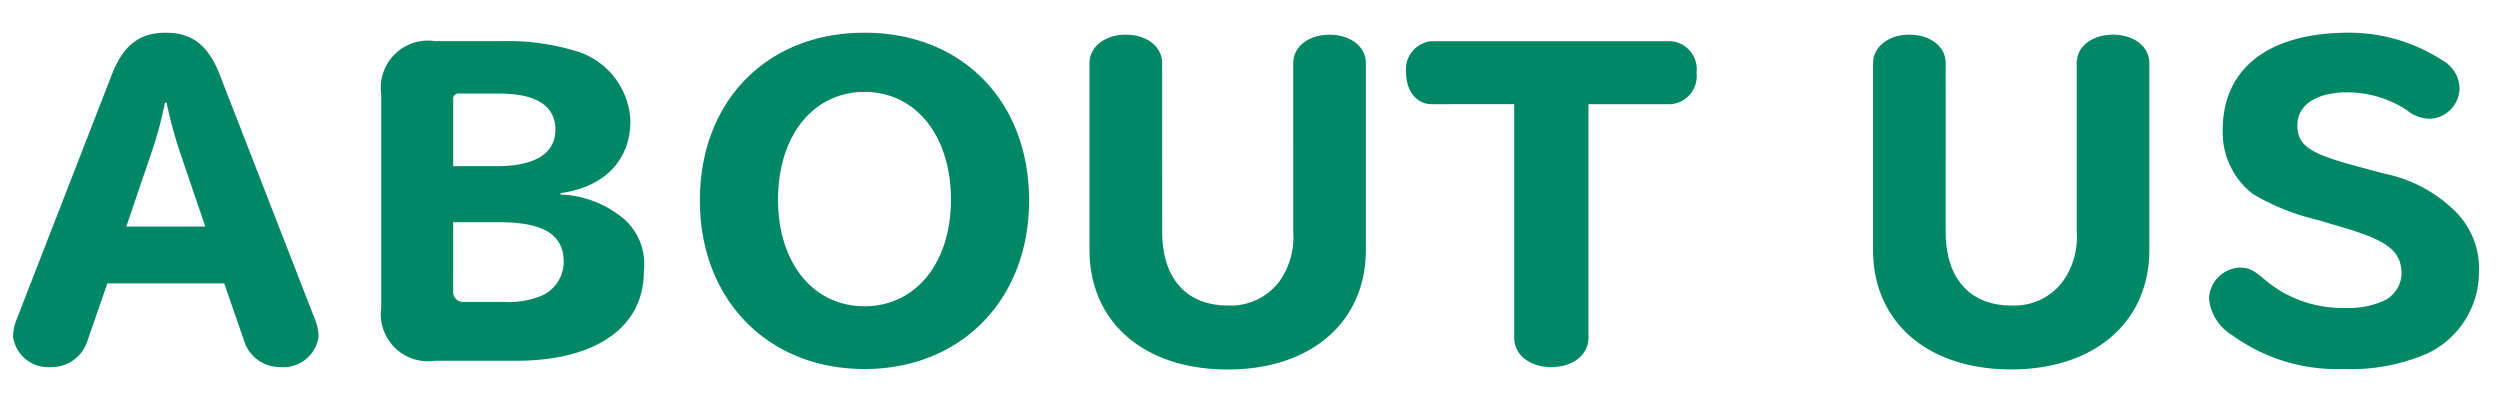 <svg xmlns="http://www.w3.org/2000/svg" width="127" height="20" viewBox="0 0 127 20">
  <g id="ABOUT_US" data-name="ABOUT US" transform="translate(-20 -1239)">
    <rect id="bg" width="127" height="20" transform="translate(20 1239)" fill="#fff" opacity="0"/>
    <path id="パス_98063" data-name="パス 98063" d="M5.387-1.775h5.936l1,2.888A1.9,1.9,0,0,0,14.17,2.477,1.8,1.8,0,0,0,16.115.933a2.477,2.477,0,0,0-.2-.922L11.1-12.362c-.582-1.5-1.4-2.146-2.747-2.146s-2.166.642-2.747,2.146L.795.01a2.477,2.477,0,0,0-.2.922A1.8,1.8,0,0,0,2.539,2.477,1.9,1.9,0,0,0,4.384,1.113ZM10.36-4.662H6.349l1.323-3.89a20.279,20.279,0,0,0,.642-2.406h.08a22.244,22.244,0,0,0,.642,2.406Zm18.047-1.7c2.226-.3,3.549-1.664,3.549-3.67a3.872,3.872,0,0,0-2.847-3.569,11.9,11.9,0,0,0-3.609-.481H22.03A2.4,2.4,0,0,0,19.3-11.36V-.571A2.4,2.4,0,0,0,22.03,2.156h4.131c4.031,0,6.477-1.7,6.477-4.532a3.051,3.051,0,0,0-.983-2.647,5.27,5.27,0,0,0-3.249-1.263ZM22.953-7.73v-3.389a.266.266,0,0,1,.3-.3h2.005c1.925,0,2.888.622,2.888,1.845,0,1.2-1.043,1.845-2.968,1.845Zm0,2.847h2.306c2.286,0,3.309.622,3.309,2.025A1.884,1.884,0,0,1,27.5-1.173a4.289,4.289,0,0,1-1.925.341H23.534a.519.519,0,0,1-.582-.582Zm20.895-9.625c-4.953,0-8.362,3.469-8.362,8.522,0,5.033,3.449,8.562,8.362,8.562s8.362-3.529,8.362-8.562C52.209-11.039,48.8-14.508,43.848-14.508Zm0,3.008c2.607,0,4.392,2.226,4.392,5.474,0,3.208-1.785,5.414-4.392,5.414s-4.392-2.206-4.392-5.414C39.456-9.274,41.241-11.5,43.848-11.5Zm15.12-1.464c0-.842-.782-1.444-1.845-1.444s-1.845.622-1.845,1.444v9.485C55.278.191,58.045,2.6,62.3,2.6c4.231,0,7.018-2.406,7.018-6.076v-9.485c0-.842-.782-1.444-1.845-1.444s-1.845.6-1.845,1.444V-4.4a3.882,3.882,0,0,1-.662,2.466A3.074,3.074,0,0,1,62.3-.652c-2.106,0-3.329-1.384-3.329-3.75Zm17.887,2.085V.993c0,.862.782,1.484,1.885,1.484s1.885-.622,1.885-1.484V-10.878h4.191a1.428,1.428,0,0,0,1.3-1.6,1.428,1.428,0,0,0-1.3-1.6H72.663a1.428,1.428,0,0,0-1.3,1.6c0,.942.541,1.6,1.3,1.6Zm21.918-2.085c0-.842-.782-1.444-1.845-1.444s-1.845.622-1.845,1.444v9.485c0,3.67,2.767,6.076,7.018,6.076,4.231,0,7.018-2.406,7.018-6.076v-9.485c0-.842-.782-1.444-1.845-1.444s-1.845.6-1.845,1.444V-4.4a3.882,3.882,0,0,1-.662,2.466A3.074,3.074,0,0,1,102.1-.652c-2.106,0-3.329-1.384-3.329-3.75ZM119.426-7.79c-2.206-.6-2.787-1.023-2.787-2.025,0-1.023.963-1.664,2.547-1.664a5.545,5.545,0,0,1,3.008.9,1.843,1.843,0,0,0,1.183.441,1.574,1.574,0,0,0,1.5-1.524,1.652,1.652,0,0,0-.842-1.424,8.71,8.71,0,0,0-4.773-1.424c-4.071,0-6.417,1.8-6.417,4.953a3.95,3.95,0,0,0,1.544,3.249A11.674,11.674,0,0,0,117.661-5l1.484.441c2.126.642,2.787,1.183,2.787,2.326a1.611,1.611,0,0,1-.782,1.283,4.221,4.221,0,0,1-2.085.421,6.076,6.076,0,0,1-4.071-1.424c-.6-.521-.842-.622-1.3-.622a1.636,1.636,0,0,0-1.544,1.584,2.458,2.458,0,0,0,1.2,1.865,9.04,9.04,0,0,0,5.615,1.7,9.719,9.719,0,0,0,4.351-.822,4.581,4.581,0,0,0,2.547-4.091A4.081,4.081,0,0,0,124.5-5.585a7.142,7.142,0,0,0-3.449-1.765Z" transform="translate(20.068 1255.17)" fill="#008765"/>
  </g>
</svg>
